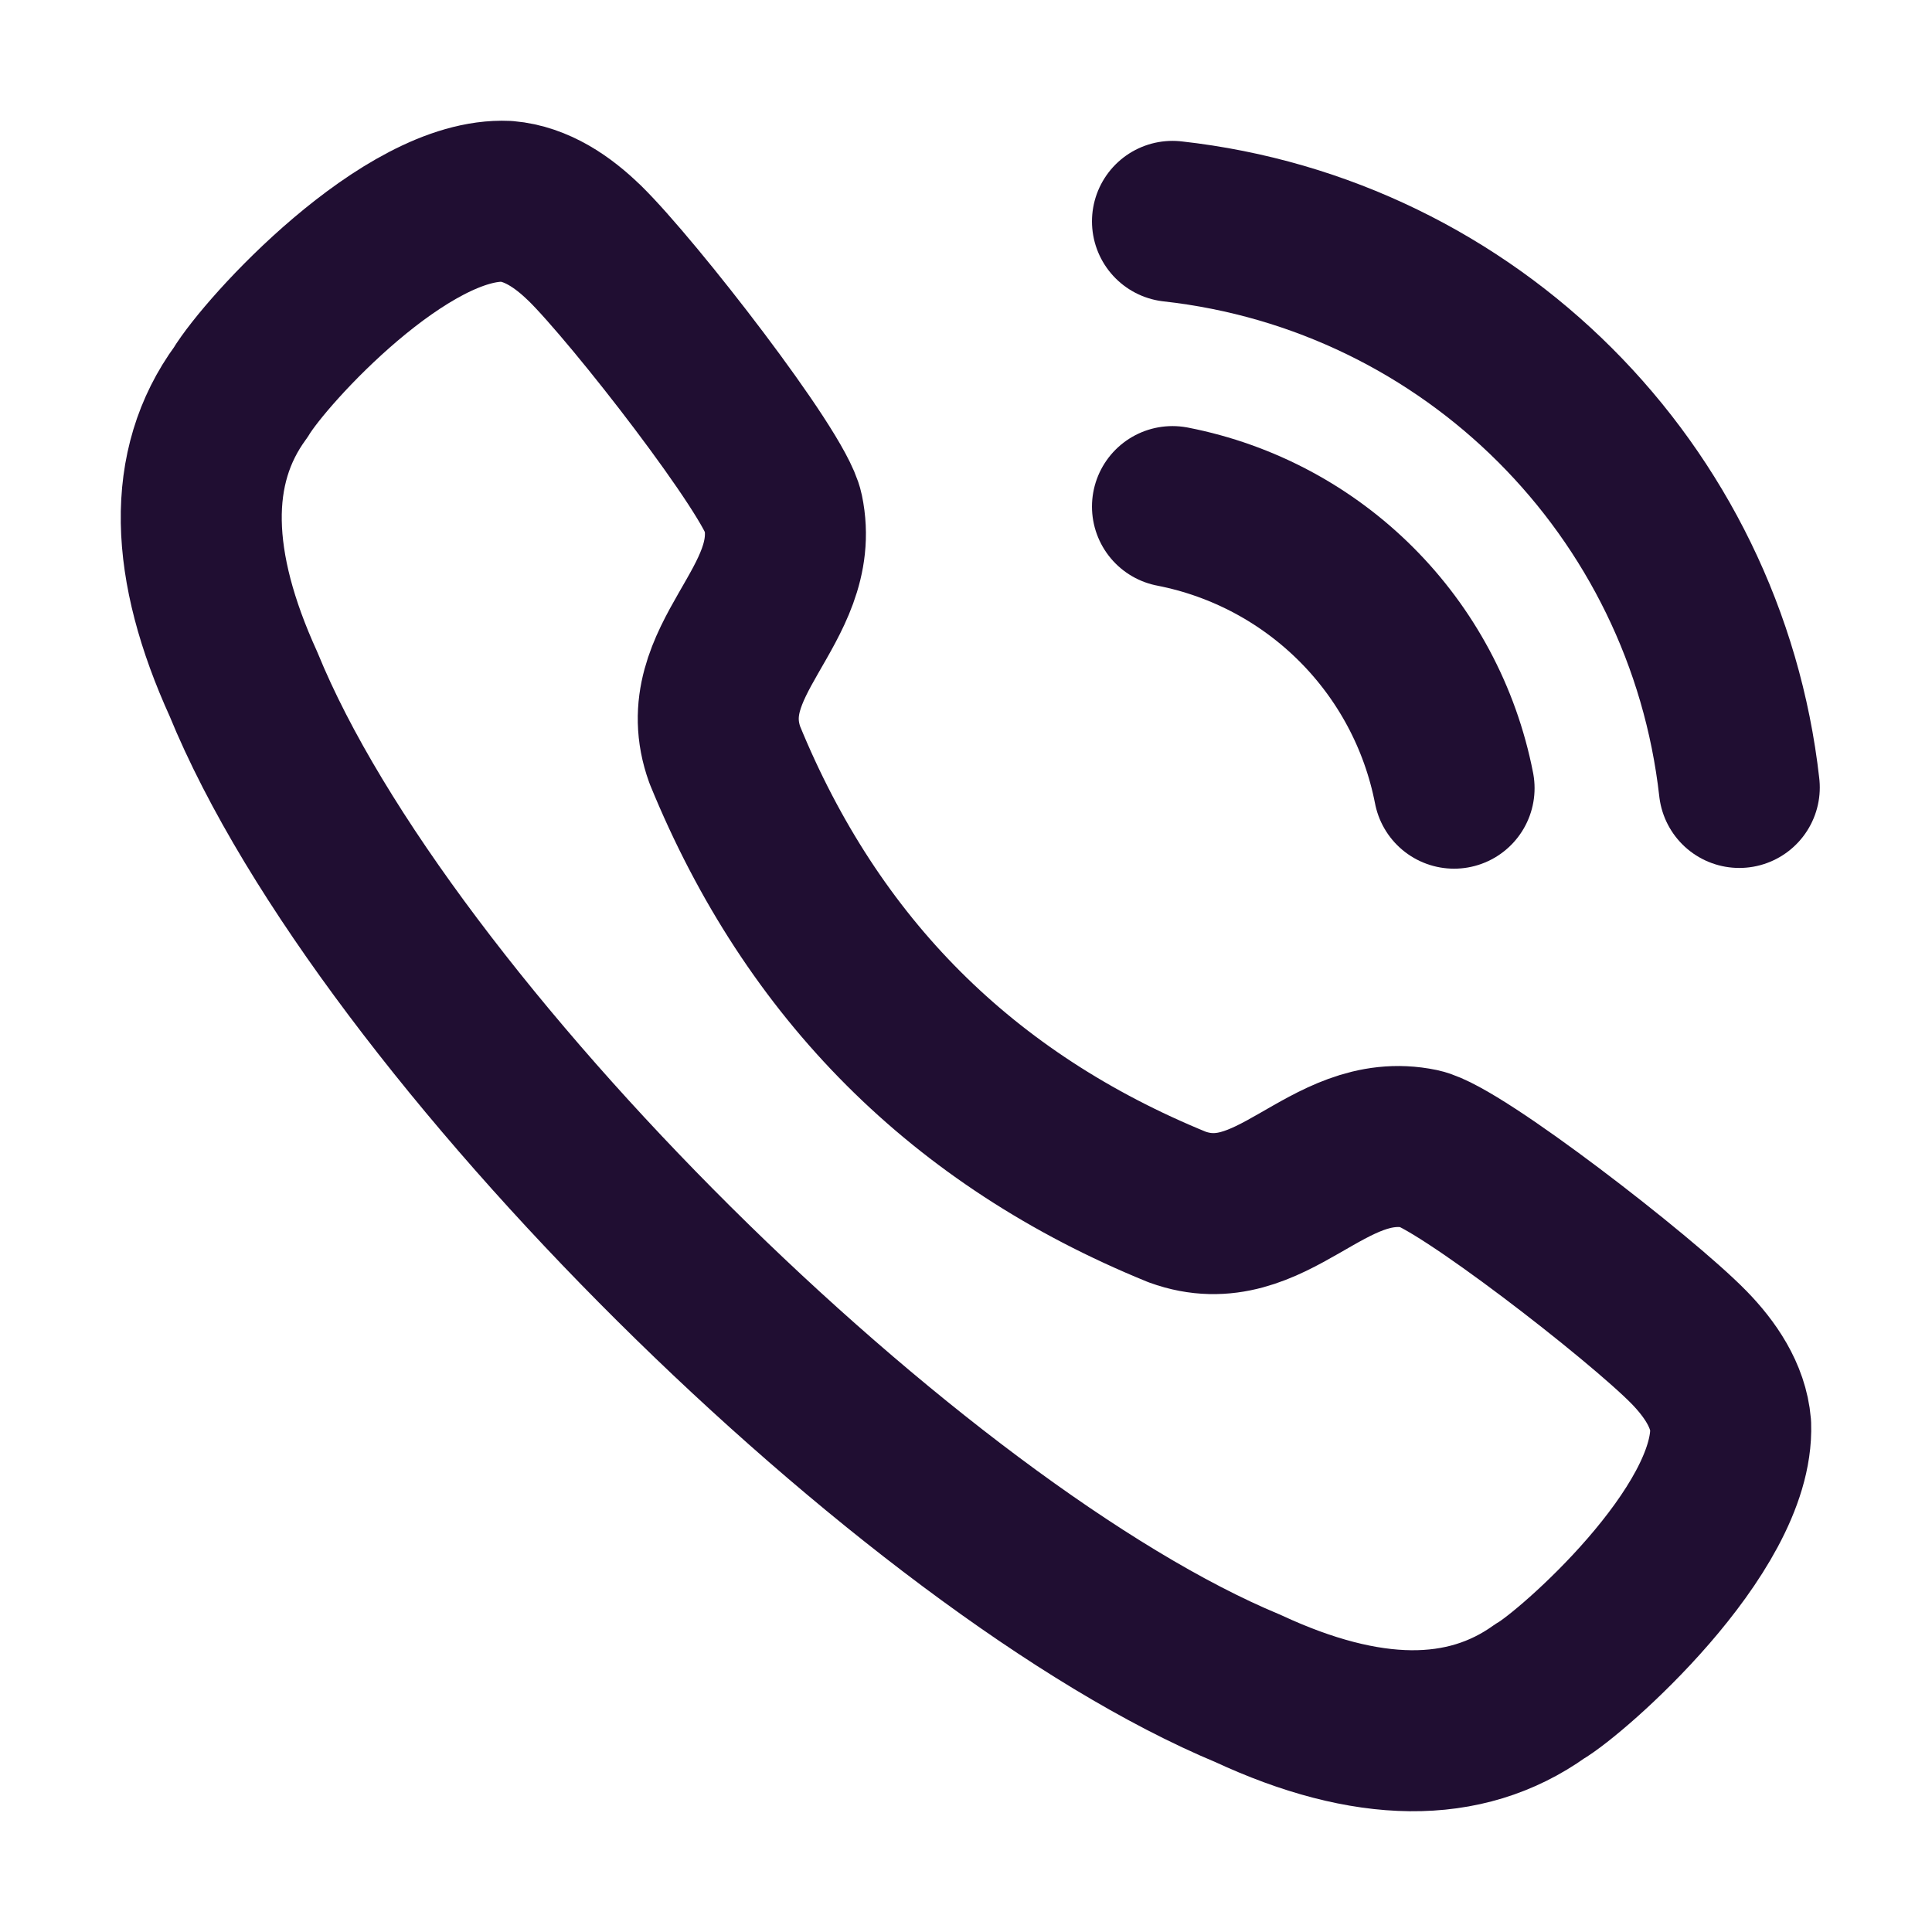 <svg width="24" height="24" viewBox="0 0 24 24" fill="none" xmlns="http://www.w3.org/2000/svg">
<path fill-rule="evenodd" clip-rule="evenodd" d="M2.99 4.874C3.306 4.349 5.05 2.444 6.293 2.501C6.665 2.533 6.993 2.757 7.26 3.018H7.261C7.874 3.618 9.63 5.881 9.728 6.357C9.972 7.526 8.578 8.2 9.004 9.378C10.091 12.036 11.963 13.909 14.623 14.994C15.8 15.421 16.474 14.029 17.643 14.271C18.119 14.371 20.384 16.126 20.983 16.739V16.739C21.242 17.005 21.468 17.334 21.499 17.706C21.545 19.015 19.522 20.783 19.128 21.009C18.197 21.675 16.983 21.663 15.503 20.975C11.374 19.257 4.774 12.782 3.024 8.497C2.354 7.025 2.309 5.803 2.99 4.874Z" stroke="#200E32" stroke-width="2" stroke-linecap="round" stroke-linejoin="round"/>
<path d="M14.565 2.75C18.267 3.161 21.19 6.081 21.606 9.782" stroke="#200E32" stroke-width="2" stroke-linecap="round" stroke-linejoin="round"/>
<path d="M14.565 6.293C16.335 6.638 17.718 8.021 18.063 9.791" stroke="#200E32" stroke-width="2" stroke-linecap="round" stroke-linejoin="round"/>
</svg>
